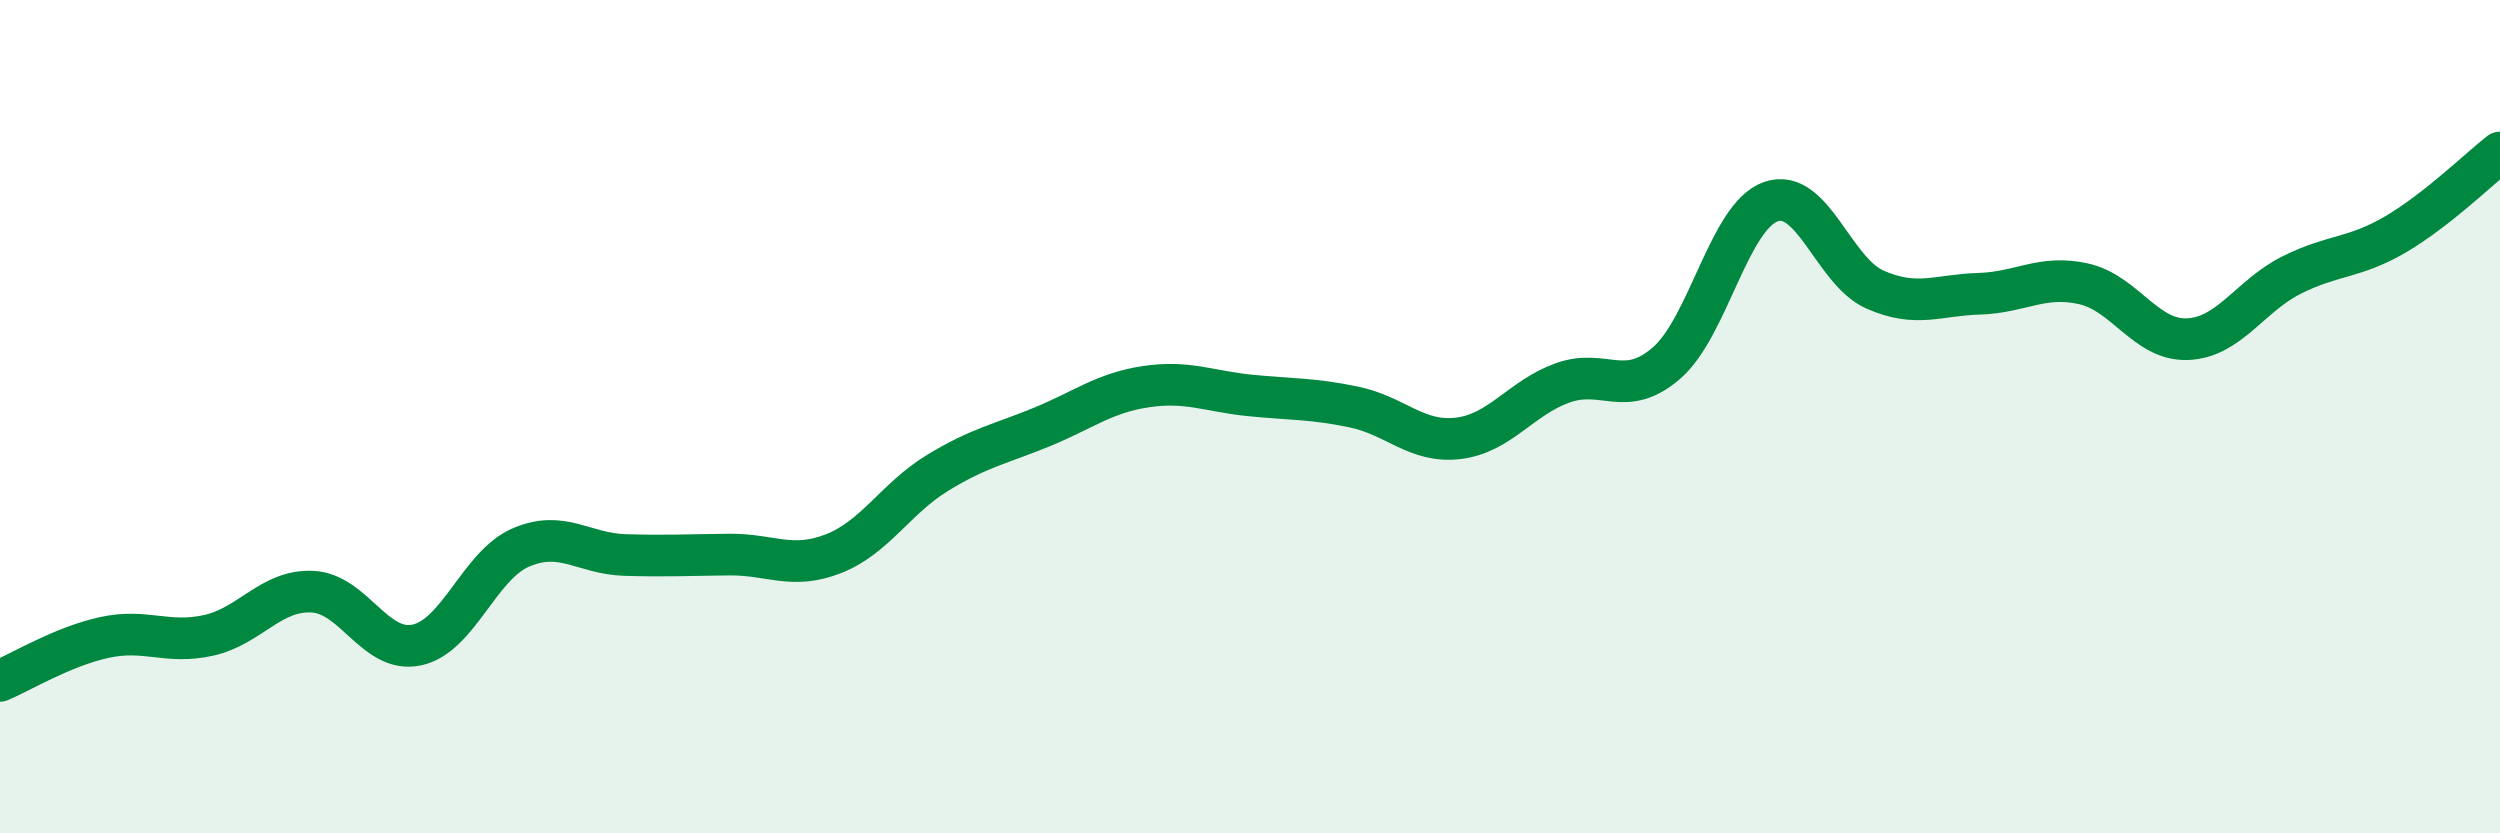 
    <svg width="60" height="20" viewBox="0 0 60 20" xmlns="http://www.w3.org/2000/svg">
      <path
        d="M 0,16.34 C 0.5,16.13 1.5,15.52 2.5,15.3 C 3.5,15.08 4,15.47 5,15.25 C 6,15.03 6.5,14.15 7.5,14.2 C 8.5,14.25 9,15.69 10,15.48 C 11,15.27 11.5,13.57 12.5,13.14 C 13.5,12.71 14,13.29 15,13.32 C 16,13.35 16.5,13.32 17.5,13.31 C 18.5,13.3 19,13.68 20,13.29 C 21,12.9 21.5,11.96 22.5,11.35 C 23.5,10.74 24,10.66 25,10.25 C 26,9.84 26.5,9.43 27.5,9.28 C 28.5,9.13 29,9.39 30,9.49 C 31,9.59 31.5,9.56 32.5,9.77 C 33.5,9.98 34,10.64 35,10.52 C 36,10.4 36.5,9.55 37.5,9.19 C 38.5,8.83 39,9.58 40,8.71 C 41,7.84 41.5,5.19 42.5,4.84 C 43.5,4.49 44,6.51 45,6.95 C 46,7.39 46.5,7.08 47.5,7.05 C 48.5,7.02 49,6.59 50,6.81 C 51,7.03 51.5,8.18 52.5,8.14 C 53.5,8.1 54,7.1 55,6.6 C 56,6.1 56.5,6.21 57.5,5.62 C 58.5,5.03 59.5,4.05 60,3.66L60 20L0 20Z"
        fill="#008740"
        opacity="0.1"
        stroke-linecap="round"
        stroke-linejoin="round"
      />
      <path
        d="M 0,16.34 C 0.5,16.13 1.5,15.52 2.5,15.3 C 3.5,15.08 4,15.47 5,15.25 C 6,15.03 6.5,14.15 7.5,14.2 C 8.5,14.25 9,15.69 10,15.48 C 11,15.27 11.5,13.57 12.5,13.14 C 13.5,12.71 14,13.29 15,13.32 C 16,13.35 16.5,13.32 17.5,13.31 C 18.5,13.3 19,13.68 20,13.29 C 21,12.9 21.5,11.96 22.5,11.35 C 23.5,10.74 24,10.66 25,10.25 C 26,9.84 26.5,9.43 27.5,9.28 C 28.5,9.13 29,9.39 30,9.49 C 31,9.59 31.5,9.56 32.5,9.77 C 33.5,9.98 34,10.64 35,10.52 C 36,10.4 36.5,9.55 37.5,9.19 C 38.5,8.83 39,9.58 40,8.71 C 41,7.84 41.5,5.19 42.5,4.84 C 43.5,4.49 44,6.51 45,6.95 C 46,7.39 46.5,7.08 47.5,7.05 C 48.5,7.02 49,6.59 50,6.81 C 51,7.03 51.5,8.18 52.5,8.14 C 53.5,8.1 54,7.1 55,6.6 C 56,6.1 56.5,6.21 57.5,5.62 C 58.5,5.03 59.5,4.05 60,3.66"
        stroke="#008740"
        stroke-width="1"
        fill="none"
        stroke-linecap="round"
        stroke-linejoin="round"
      />
    </svg>
  